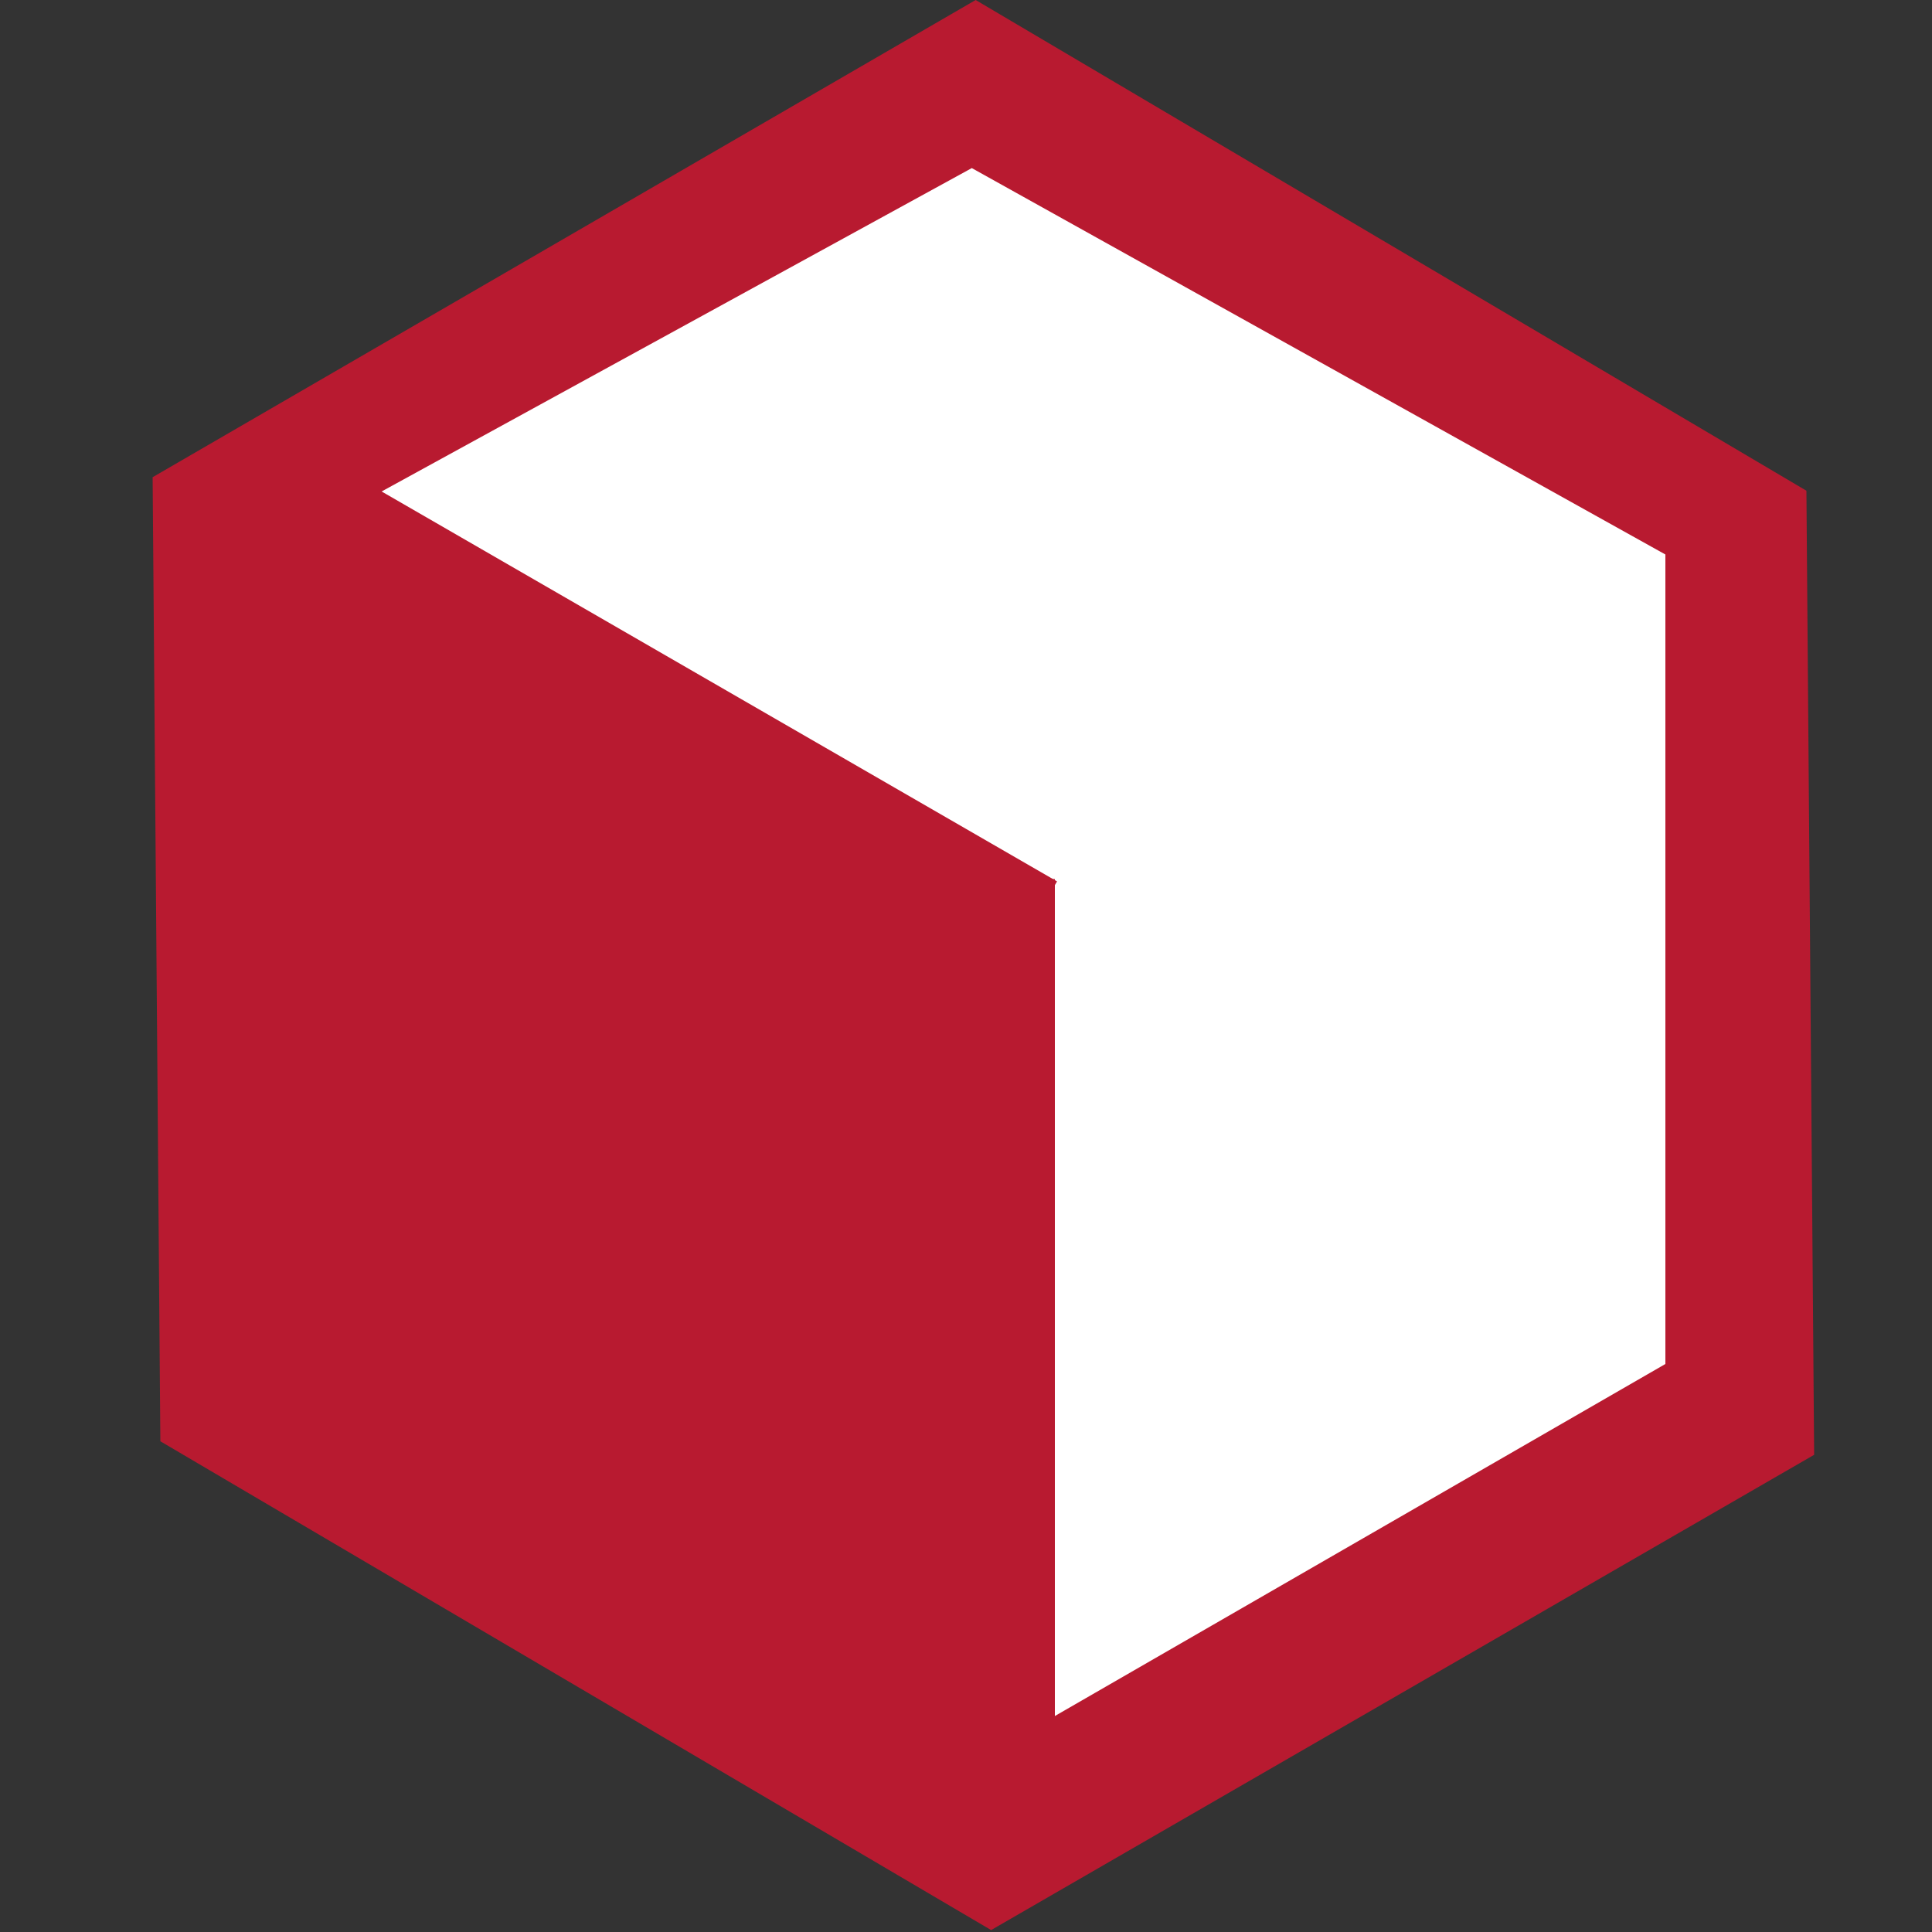 <?xml version="1.0" encoding="UTF-8"?>
<svg xmlns="http://www.w3.org/2000/svg" version="1.1" viewBox="0 0 100 100">
  <rect x="0" y="0" width="100" height="100" fill="#333333" stroke="none"/>
  <defs>
    <style>
      .cls-1 {
        display: none;
      }

      .cls-1, .cls-2, .cls-3 {
        stroke-width: 0px;
      }

      .cls-1, .cls-3 {
        fill: #fff;
      }

      .cls-2 {
        fill: #b81a30;
      }
    </style>
  </defs>
  <g id="_レイヤー_1" data-name="レイヤー 1">
    <polygon class="cls-2" points="50.5 0 7.9 24.7 8.3 74.6 51.3 99.9 93.9 75.3 93.5 25.4 50.5 0"/>
    <path class="cls-1" d="M35.5,43.6h-3v-4.2c0-.6-.1-.9-.2-1.2-.1-.1-.5-.2-1.2-.2h-2.3c-.6,0-.9.1-1.2.2-.1.1-.2.5-.2,1.2v19.4c0,.5.1.9.2,1.2.1.1.5.2,1.2.2h2.4c.5,0,.9-.1,1.2-.2.1-.1.2-.5.2-1.2v-4h3v4.6c0,2.3-1.2,3.5-3.5,3.5h-4.3c-2.3,0-3.5-1.2-3.5-3.5v-20.4c0-2.3,1.2-3.5,3.5-3.5h4.3c2.3,0,3.5,1.2,3.5,3.5v4.6h-.1Z"/>
    <path class="cls-1" d="M43.4,41.5h4.4c2.3,0,3.5,1.2,3.5,3.5v14.2c0,2.3-1.2,3.5-3.5,3.5h-4.4c-2.3,0-3.5-1.2-3.5-3.5v-14.3c.1-2.3,1.2-3.3,3.5-3.3M48.3,58.7v-13.3c0-.5-.1-.9-.2-1.2-.1-.1-.5-.2-1.2-.2h-2.8c-.5,0-.9.1-1.2.2-.2.1-.2.5-.2,1.2v13.3c0,.6.1.9.2,1.2.1.1.5.2,1.2.2h2.8c.5,0,.9-.1,1.2-.2.1-.2.2-.6.2-1.2"/>
    <path class="cls-1" d="M61.8,41.5h.9v2.7h-1.3c-1.8,0-2.8,1.2-2.8,3.2v15.2h-3v-21.1h3v2.4c.2-.7.6-1.3,1.2-1.7.5-.5,1.2-.7,2-.7"/>
    <path class="cls-1" d="M69.8,41.5h4c2.3,0,3.5,1.2,3.5,3.5v8.2h-8.1v5.7c0,.6.1.9.2,1.2.1.1.5.2,1.2.2h2.1c.6,0,.9-.1,1.2-.2.1-.1.2-.5.2-1.2v-1.8h3v2.4c0,2.3-1.2,3.5-3.5,3.5h-3.8c-2.3,0-3.5-1.2-3.5-3.5v-14.5c0-2.3,1.2-3.3,3.5-3.3M69.3,50.5h4.8v-5.1c0-.5-.1-.9-.2-1.2-.1-.1-.5-.2-1.2-.2h-2.2c-.6,0-.9.1-1.2.2-.1.1-.2.5-.2,1.2v5.1h.1Z"/>
  </g>
  <g id="_レイヤー_2" data-name="レイヤー 2">
    <polygon class="cls-3" points="13.8 28.7 50.3 49 50.3 91.3 86.2 70.6 86.2 28.7 50.3 8.7 13.8 28.7"/>
    <rect class="cls-2" x="10.5" y="33.8" width="45.4" height="7.3" transform="translate(23.2 -11.6) rotate(30)"/>
    <rect class="cls-2" x="27.6" y="65.2" width="46.7" height="7.3" transform="translate(-17.9 119.8) rotate(-90)"/>
  </g>
</svg>